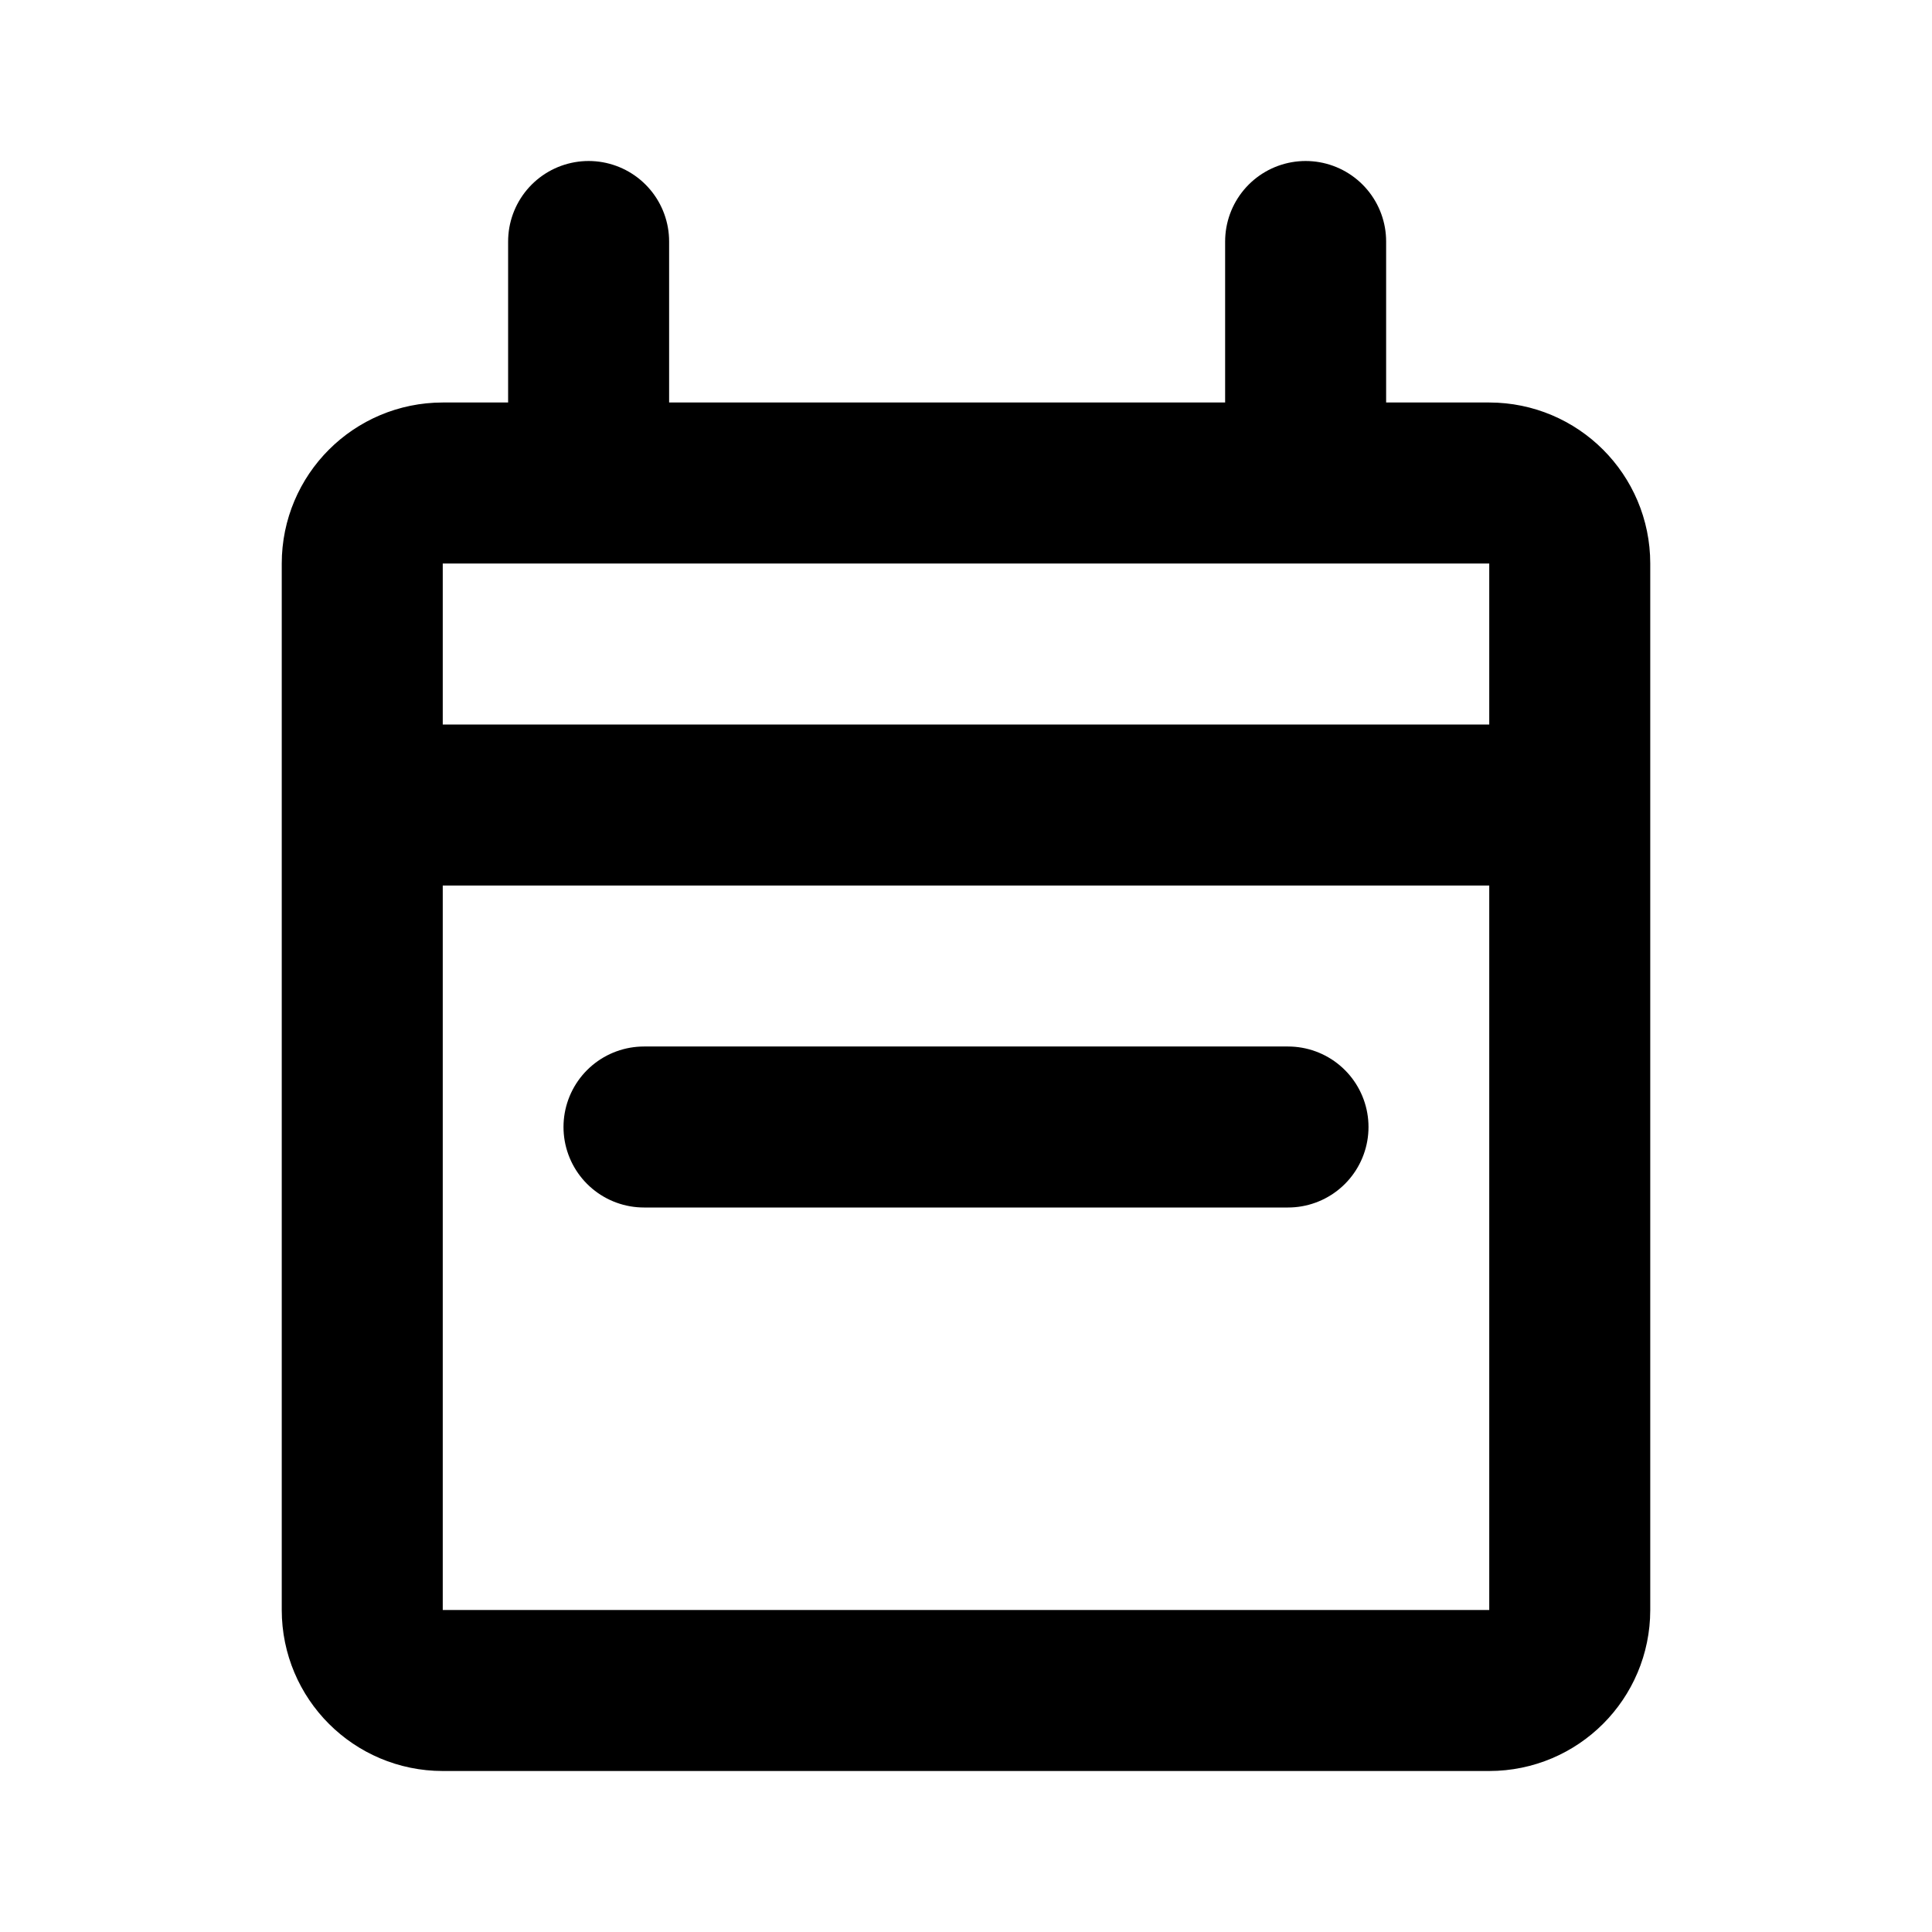 <svg xmlns="http://www.w3.org/2000/svg" width="800px" height="800px" viewBox="0 0 24 24" fill="none"><path d="M4.5 10V7C4.5 6.448 4.948 6 5.5 6H7.312M4.5 10V20C4.5 20.552 4.948 21 5.5 21H18.5C19.052 21 19.5 20.552 19.5 20V10M4.5 10H19.5M19.5 10V7C19.5 6.448 19.052 6 18.5 6H16.219M7.312 6V3M7.312 6H16.219M16.219 6V3" stroke="#000000" stroke-width="2" stroke-linecap="round" stroke-linejoin="round"></path><path d="M8 14L16 14" stroke="#000000" stroke-width="2" stroke-linecap="round" stroke-linejoin="round"></path></svg>
